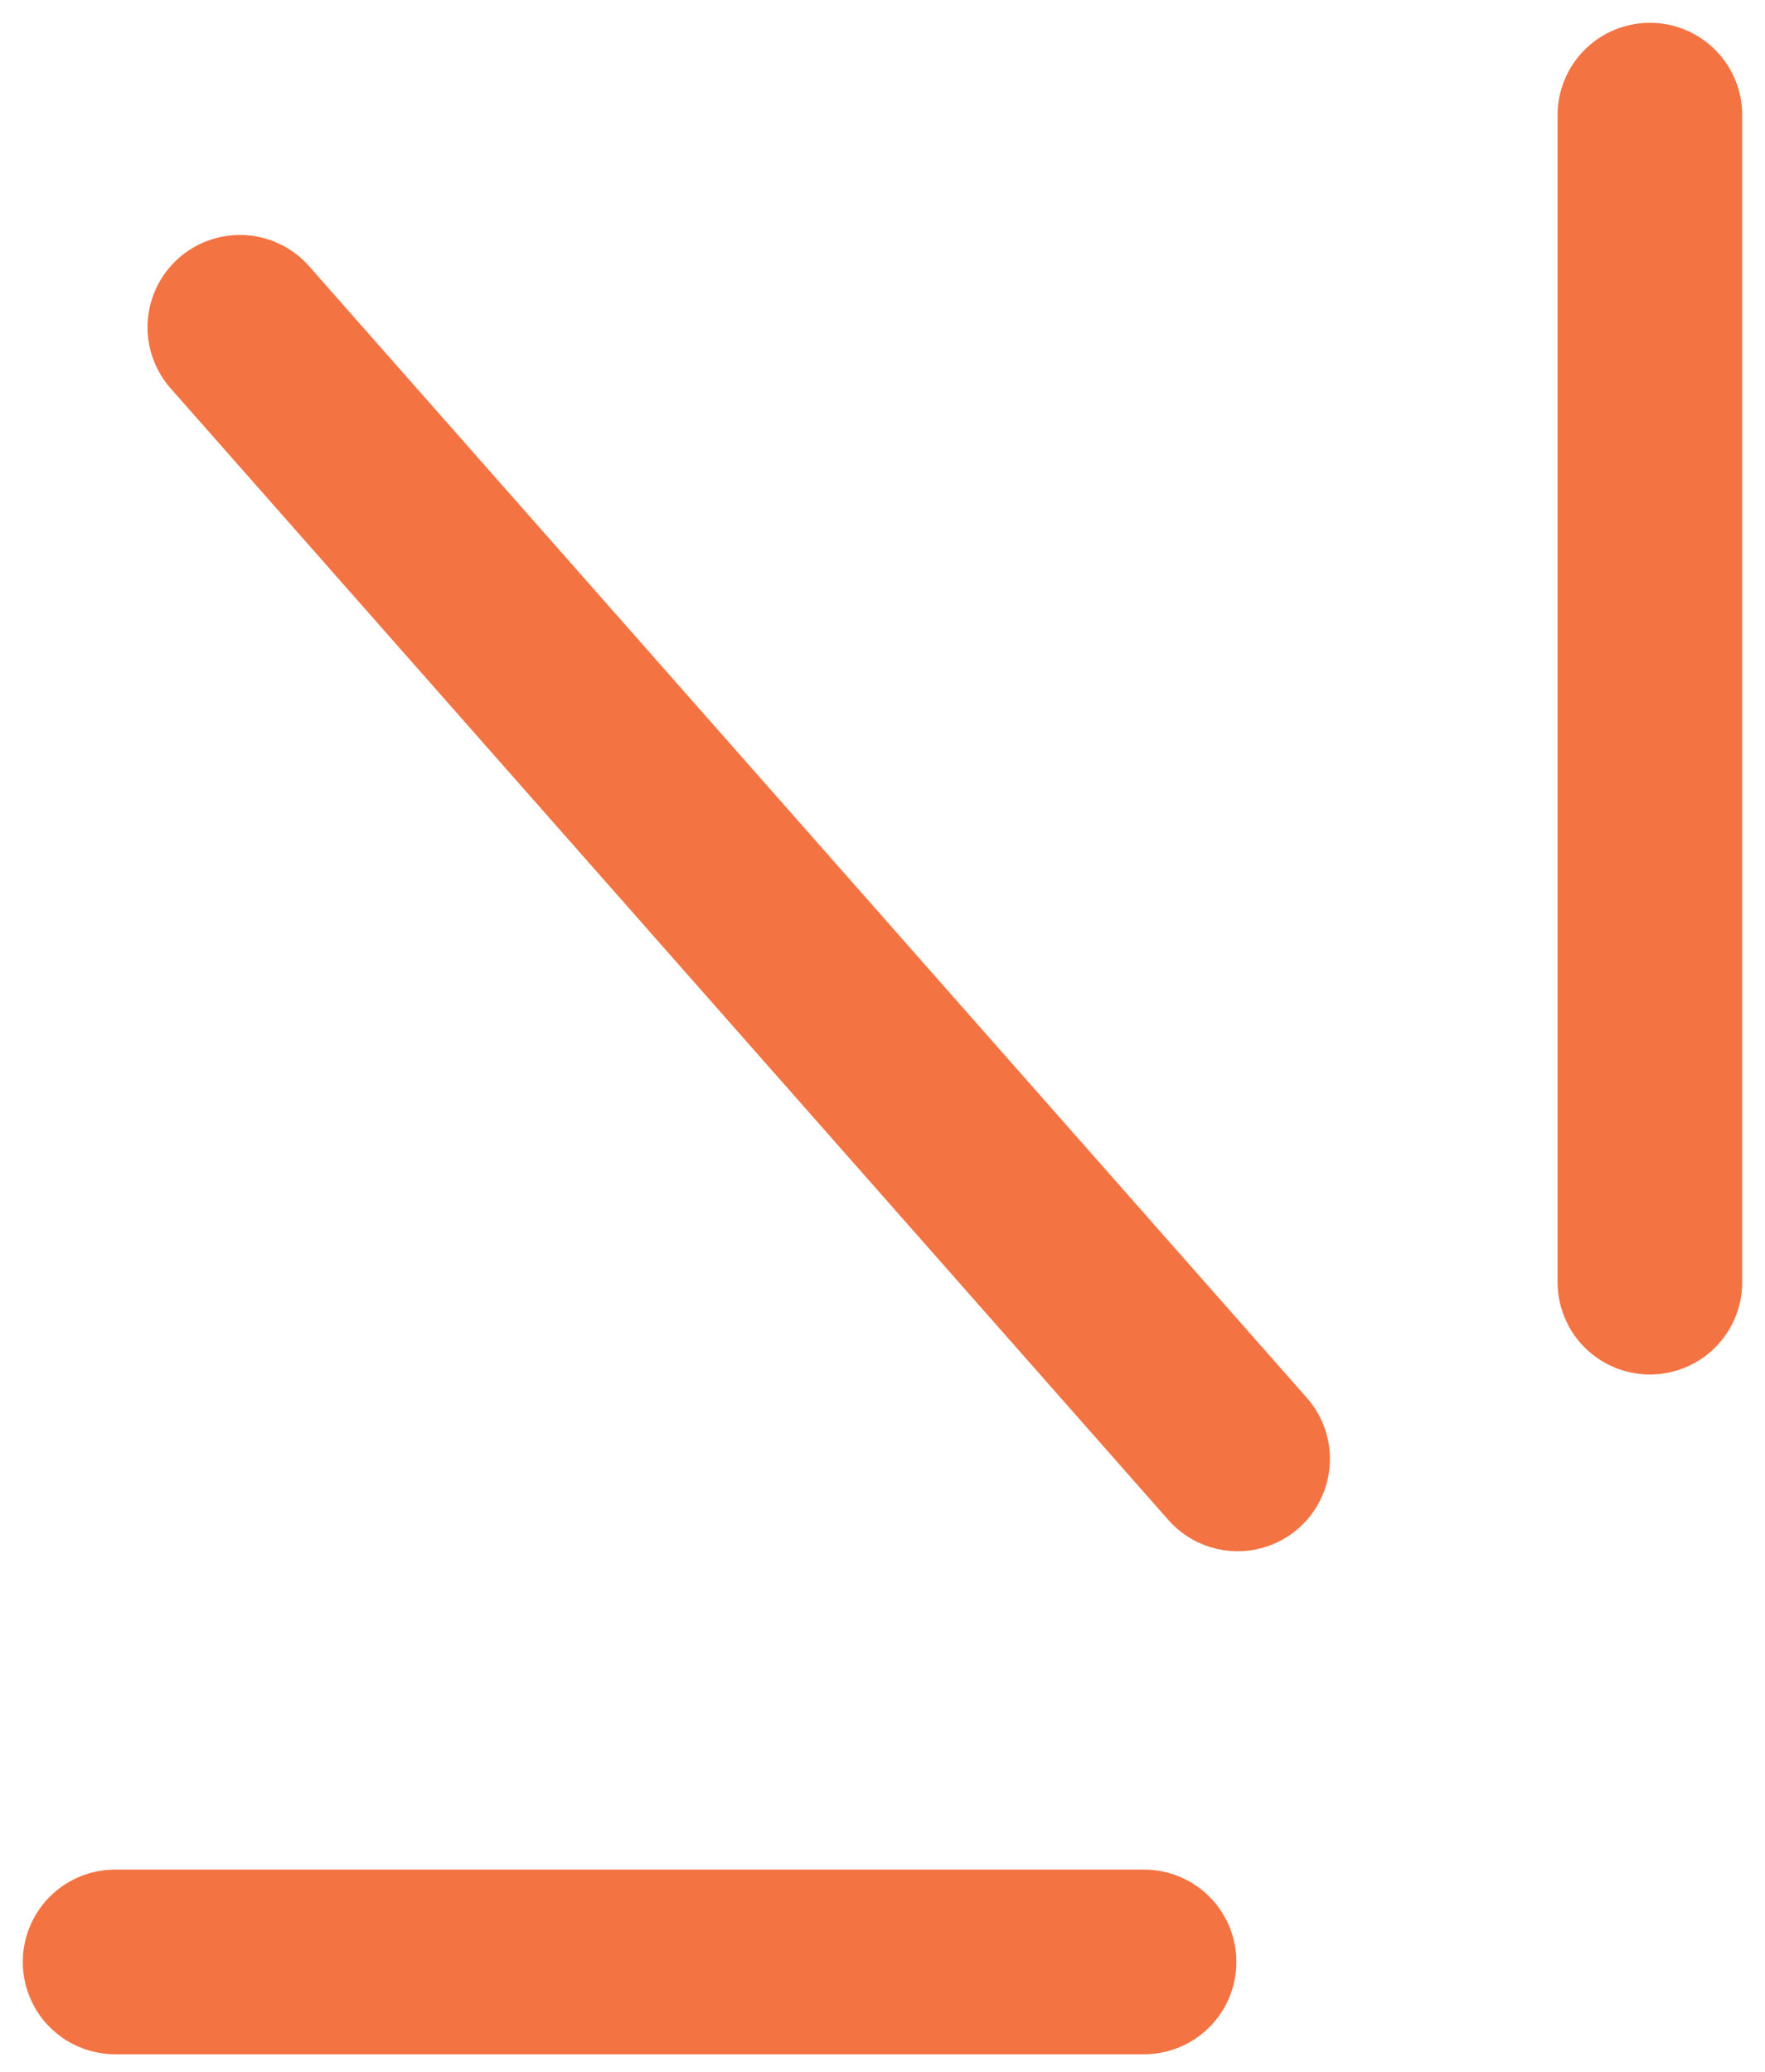 <svg width="46" height="54" viewBox="0 0 46 54" fill="none" xmlns="http://www.w3.org/2000/svg">
<path d="M43 33.418L43 3" stroke="#F47342" stroke-width="4.812" stroke-linecap="round"/>
<path d="M29.817 51.135L3 51.135" stroke="#F47342" stroke-width="4.812" stroke-linecap="round"/>
<path d="M32.255 38.025L6.251 8.53" stroke="#F47342" stroke-width="4.812" stroke-linecap="round"/>
</svg>

